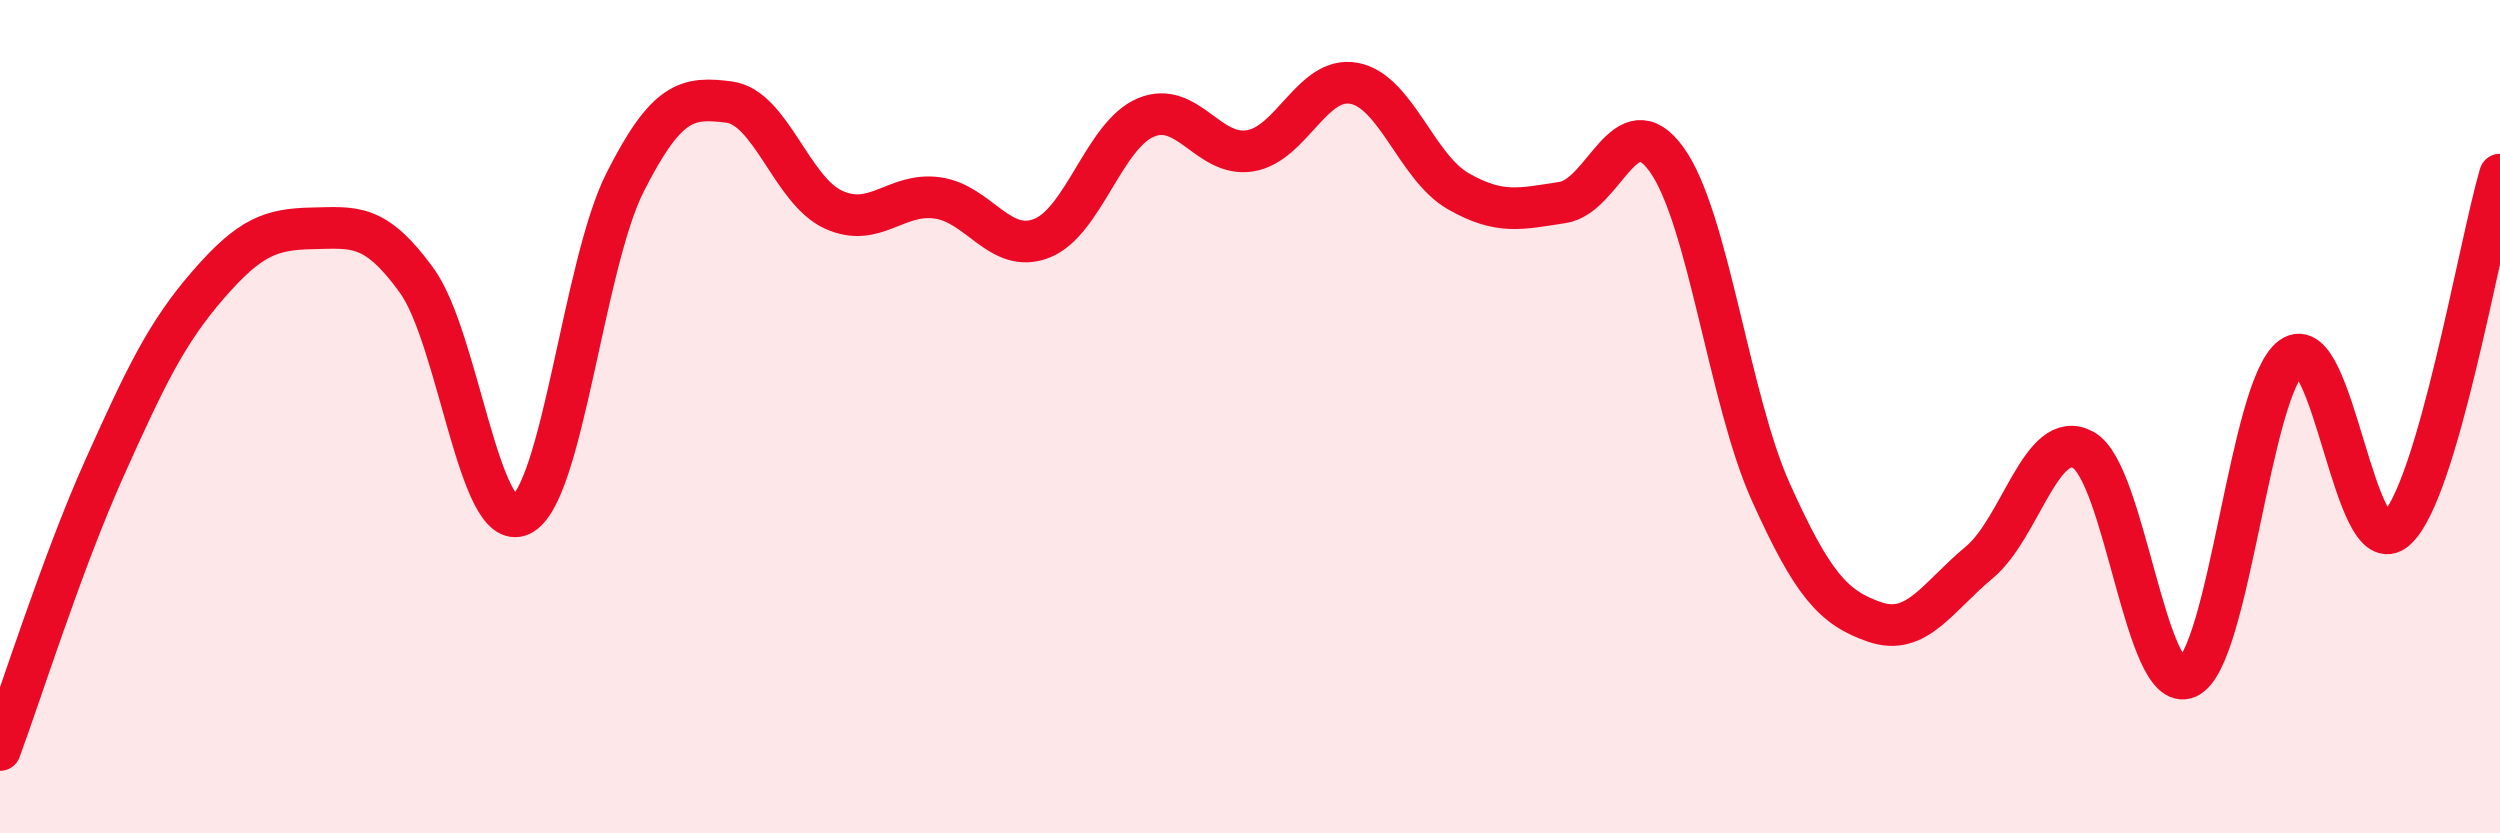
    <svg width="60" height="20" viewBox="0 0 60 20" xmlns="http://www.w3.org/2000/svg">
      <path
        d="M 0,18 C 0.5,16.65 1.5,13.48 2.5,11.25 C 3.5,9.02 4,7.98 5,6.83 C 6,5.68 6.5,5.5 7.5,5.48 C 8.5,5.46 9,5.35 10,6.73 C 11,8.11 11.5,12.83 12.5,12.36 C 13.5,11.89 14,6.36 15,4.38 C 16,2.4 16.5,2.32 17.5,2.45 C 18.5,2.58 19,4.57 20,5.03 C 21,5.49 21.5,4.61 22.5,4.75 C 23.5,4.89 24,6.11 25,5.72 C 26,5.33 26.5,3.24 27.5,2.82 C 28.5,2.4 29,3.78 30,3.62 C 31,3.46 31.5,1.81 32.5,2 C 33.5,2.19 34,4.02 35,4.59 C 36,5.16 36.5,5.01 37.5,4.86 C 38.5,4.71 39,2.44 40,3.83 C 41,5.22 41.5,9.59 42.5,11.81 C 43.5,14.03 44,14.59 45,14.93 C 46,15.27 46.5,14.33 47.5,13.5 C 48.5,12.67 49,10.25 50,10.8 C 51,11.35 51.5,16.71 52.5,16.26 C 53.5,15.81 54,9.28 55,8.57 C 56,7.86 56.5,13.59 57.5,12.71 C 58.5,11.83 59.5,5.89 60,4.19L60 20L0 20Z"
        fill="#EB0A25"
        opacity="0.1"
        stroke-linecap="round"
        stroke-linejoin="round"
      />
      <path
        d="M 0,18 C 0.5,16.65 1.5,13.48 2.5,11.25 C 3.5,9.02 4,7.98 5,6.83 C 6,5.68 6.5,5.5 7.5,5.48 C 8.5,5.46 9,5.35 10,6.73 C 11,8.11 11.5,12.83 12.5,12.36 C 13.5,11.89 14,6.36 15,4.38 C 16,2.4 16.5,2.32 17.5,2.45 C 18.5,2.58 19,4.57 20,5.03 C 21,5.49 21.5,4.61 22.5,4.75 C 23.5,4.89 24,6.11 25,5.72 C 26,5.33 26.5,3.24 27.5,2.82 C 28.5,2.4 29,3.78 30,3.62 C 31,3.46 31.5,1.81 32.5,2 C 33.5,2.19 34,4.02 35,4.59 C 36,5.16 36.5,5.01 37.5,4.86 C 38.5,4.71 39,2.44 40,3.83 C 41,5.22 41.5,9.59 42.5,11.81 C 43.5,14.03 44,14.59 45,14.93 C 46,15.27 46.5,14.33 47.5,13.5 C 48.5,12.67 49,10.25 50,10.8 C 51,11.35 51.5,16.71 52.5,16.26 C 53.5,15.81 54,9.28 55,8.57 C 56,7.86 56.5,13.59 57.5,12.71 C 58.5,11.83 59.5,5.89 60,4.19"
        stroke="#EB0A25"
        stroke-width="1"
        fill="none"
        stroke-linecap="round"
        stroke-linejoin="round"
      />
    </svg>
  